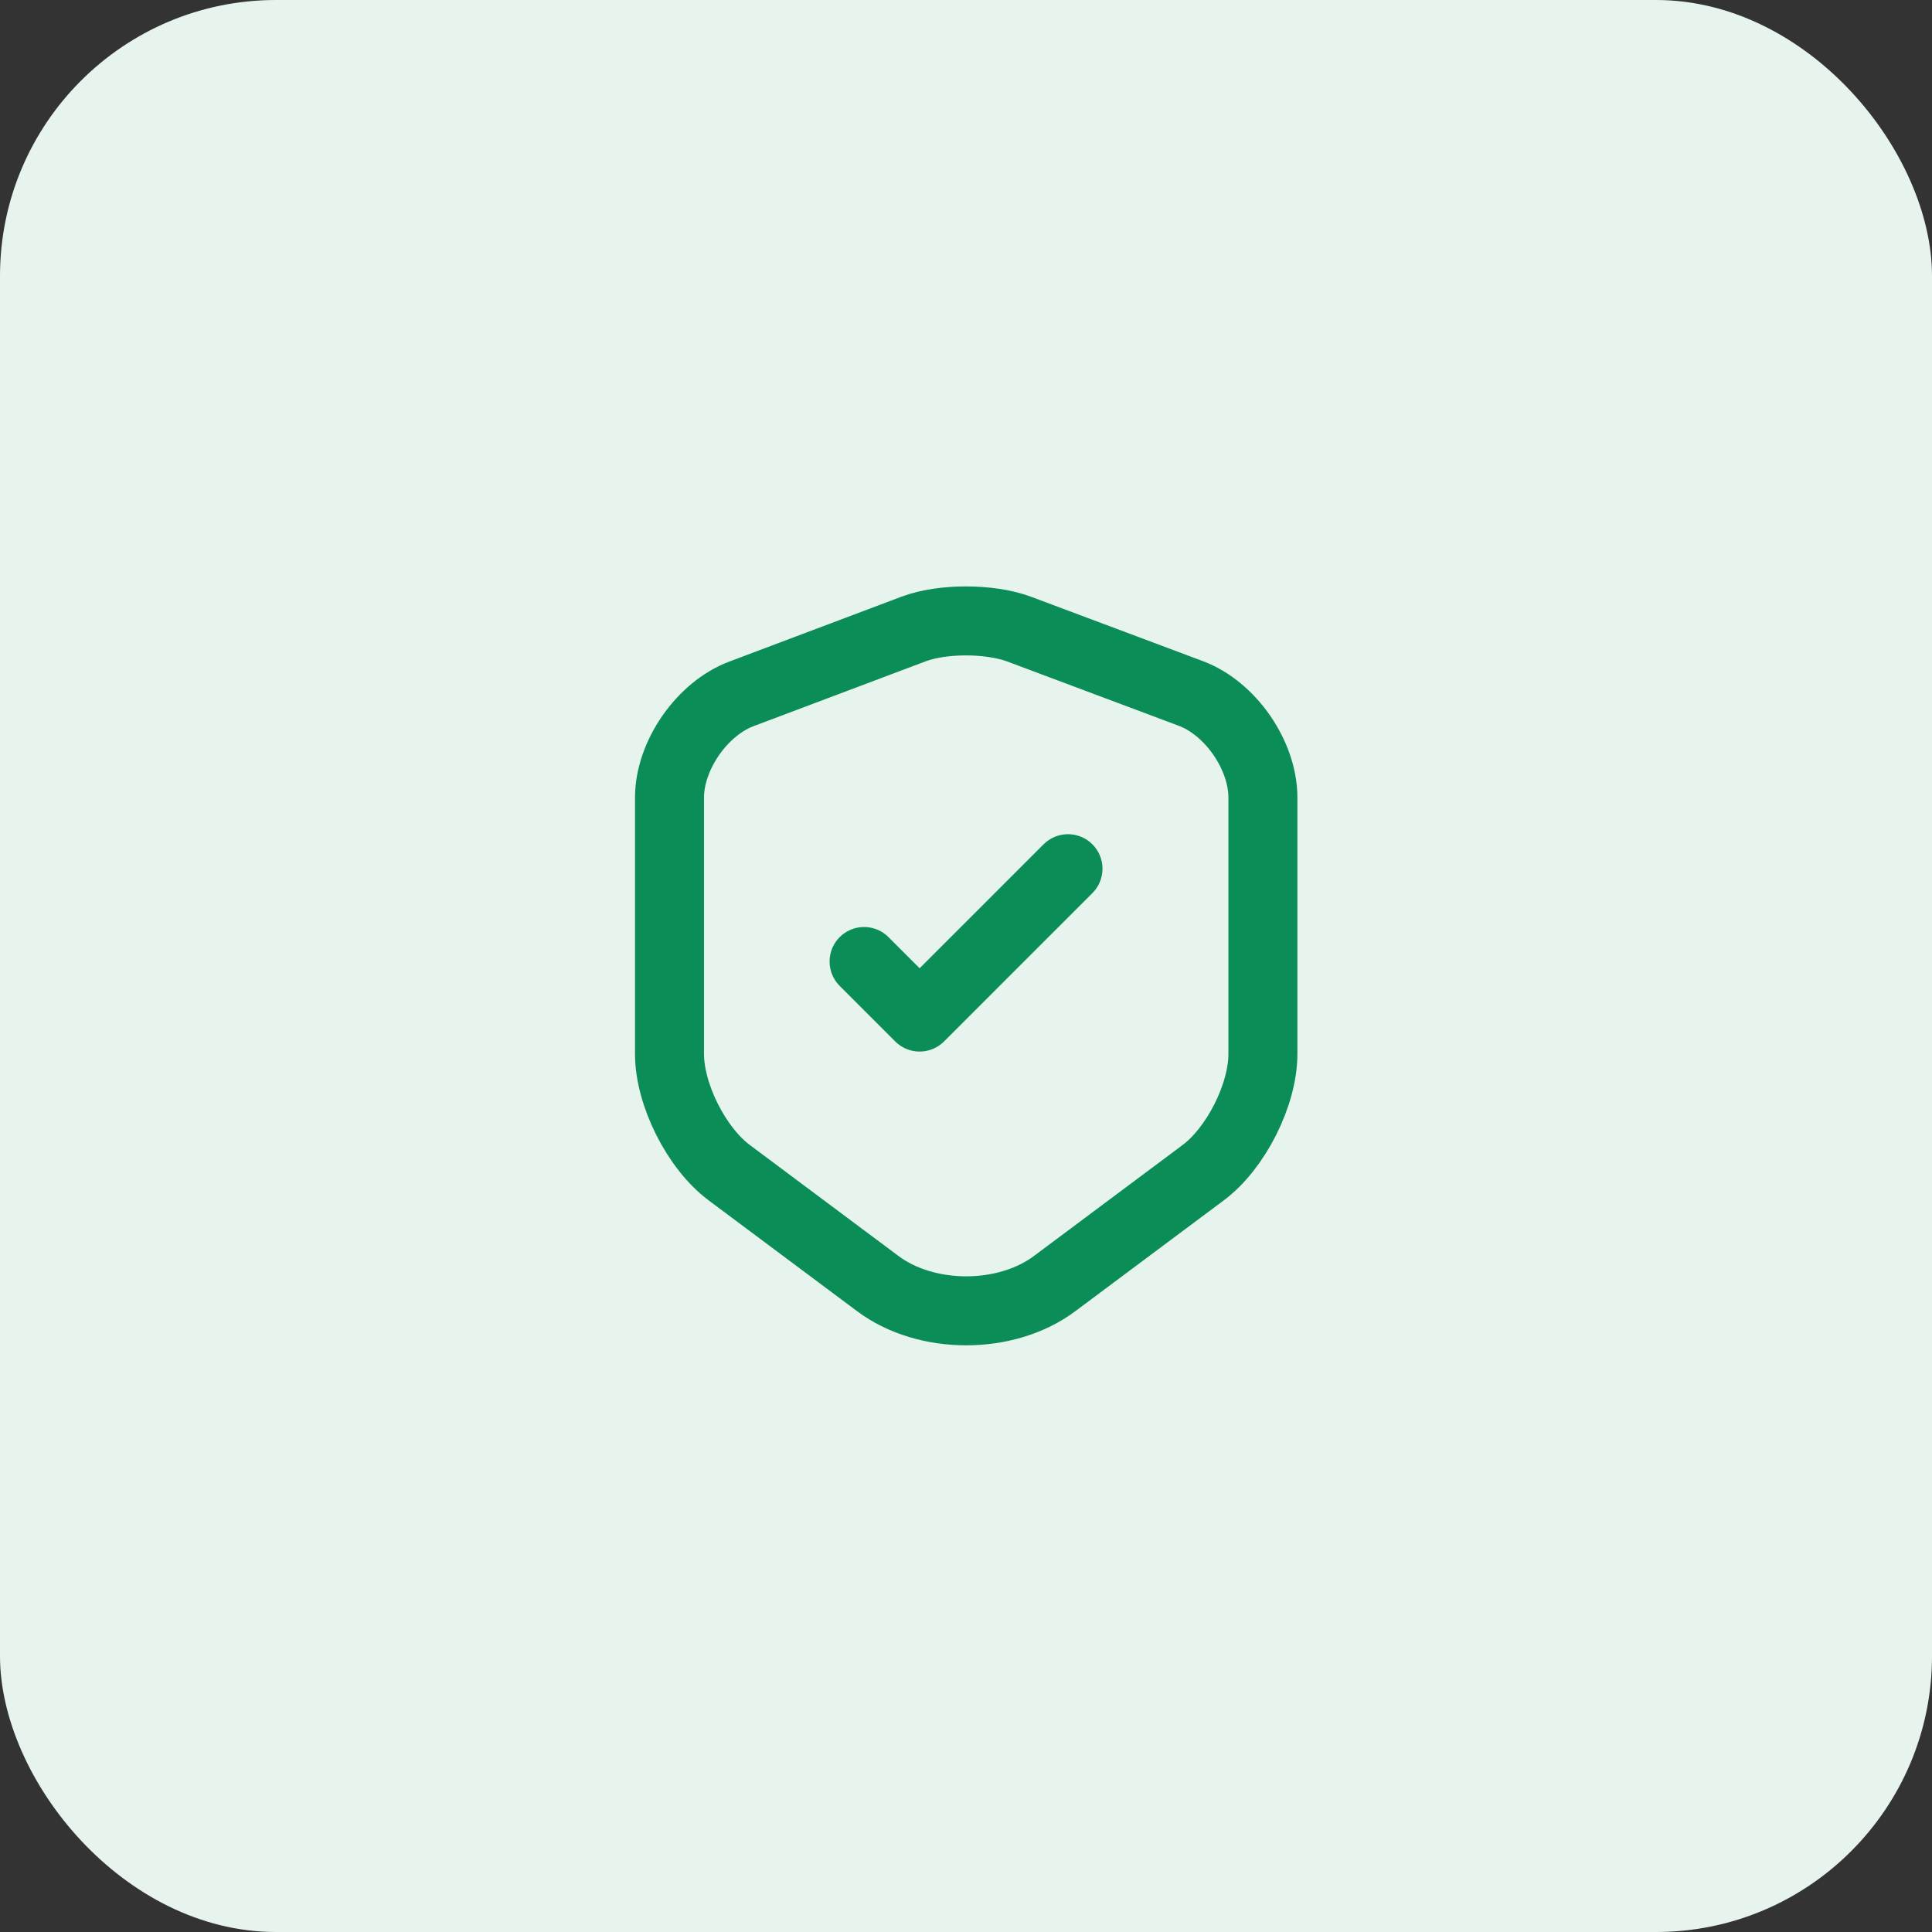 <svg width="28" height="28" viewBox="0 0 28 28" fill="none" xmlns="http://www.w3.org/2000/svg">
<rect x="0" y="0" width="28" height="28" fill="#333333" stroke="none"/>
<rect width="28" height="28" rx="4" fill="#E7F4EE"/>
<path d="M13.243 9.115L10.748 10.055C10.173 10.27 9.703 10.95 9.703 11.56V15.275C9.703 15.865 10.093 16.64 10.568 16.995L12.718 18.6C13.423 19.13 14.583 19.13 15.288 18.6L17.438 16.995C17.913 16.64 18.303 15.865 18.303 15.275V11.56C18.303 10.945 17.833 10.265 17.258 10.05L14.763 9.115C14.338 8.96 13.658 8.96 13.243 9.115Z" stroke="#0B8D57" stroke-linecap="round" stroke-linejoin="round"/>
<path d="M12.523 13.935L13.328 14.74L15.478 12.59" stroke="#0B8D57" stroke-linecap="round" stroke-linejoin="round"/>
</svg>
